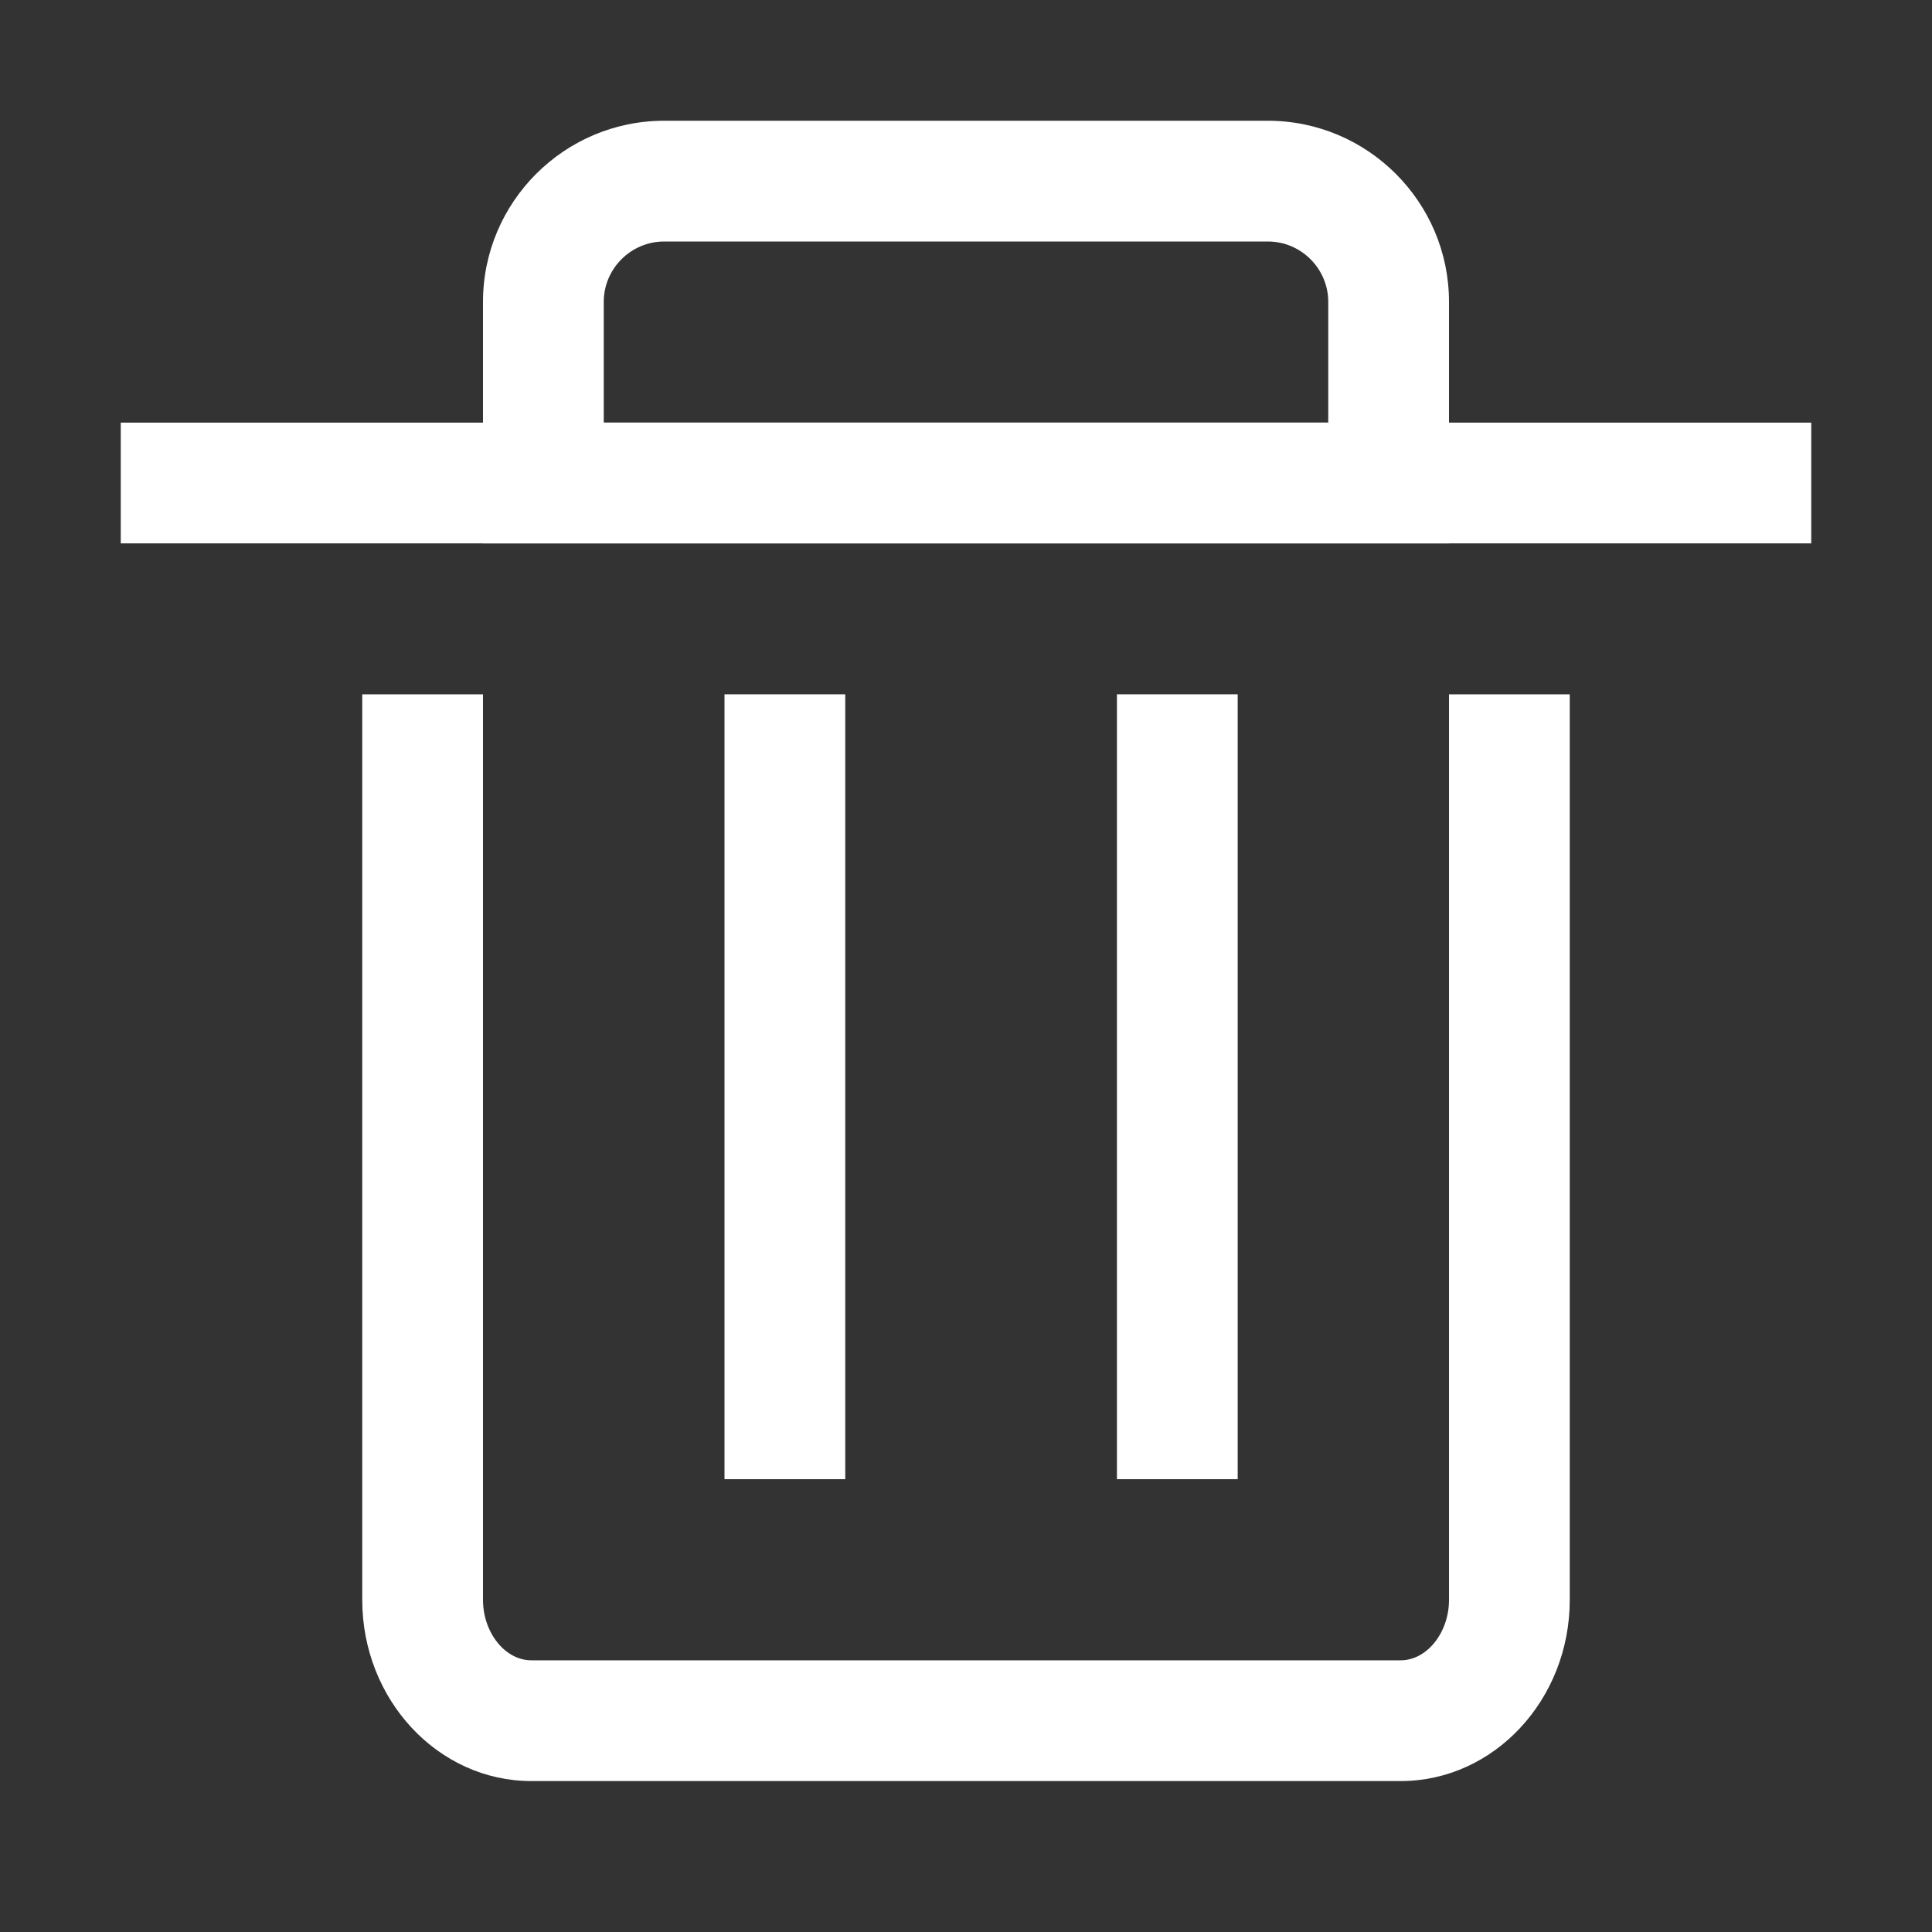 <?xml version="1.0" standalone="no"?><!DOCTYPE svg PUBLIC "-//W3C//DTD SVG 1.1//EN" "http://www.w3.org/Graphics/SVG/1.1/DTD/svg11.dtd"><svg t="1723356912351" class="icon" viewBox="0 0 1024 1024" version="1.1" xmlns="http://www.w3.org/2000/svg" p-id="3613" xmlns:xlink="http://www.w3.org/1999/xlink" width="200" height="200"><rect x="0" y="0" width="1024" height="1024" fill="#333333" stroke="none"/><path d="M742.4 944H281.6c-49.4 0-89.6-43.1-89.6-96V368h64v480c0 17.3 11.7 32 25.6 32h460.8c13.9 0 25.6-14.7 25.6-32V368h64v480c0 52.9-40.2 96-89.6 96z" p-id="3614" fill="#ffffff"></path><path d="M384 368h64v416h-64zM592 368h64v416h-64zM64 224h896v64H64z" p-id="3615" fill="#ffffff"></path><path d="M768 288H256V160c0-52.9 43.1-96 96-96h320c52.9 0 96 43.1 96 96v128z m-448-64h384v-64c0-17.6-14.4-32-32-32H352c-17.6 0-32 14.4-32 32v64z" p-id="3616" fill="#ffffff"></path></svg>